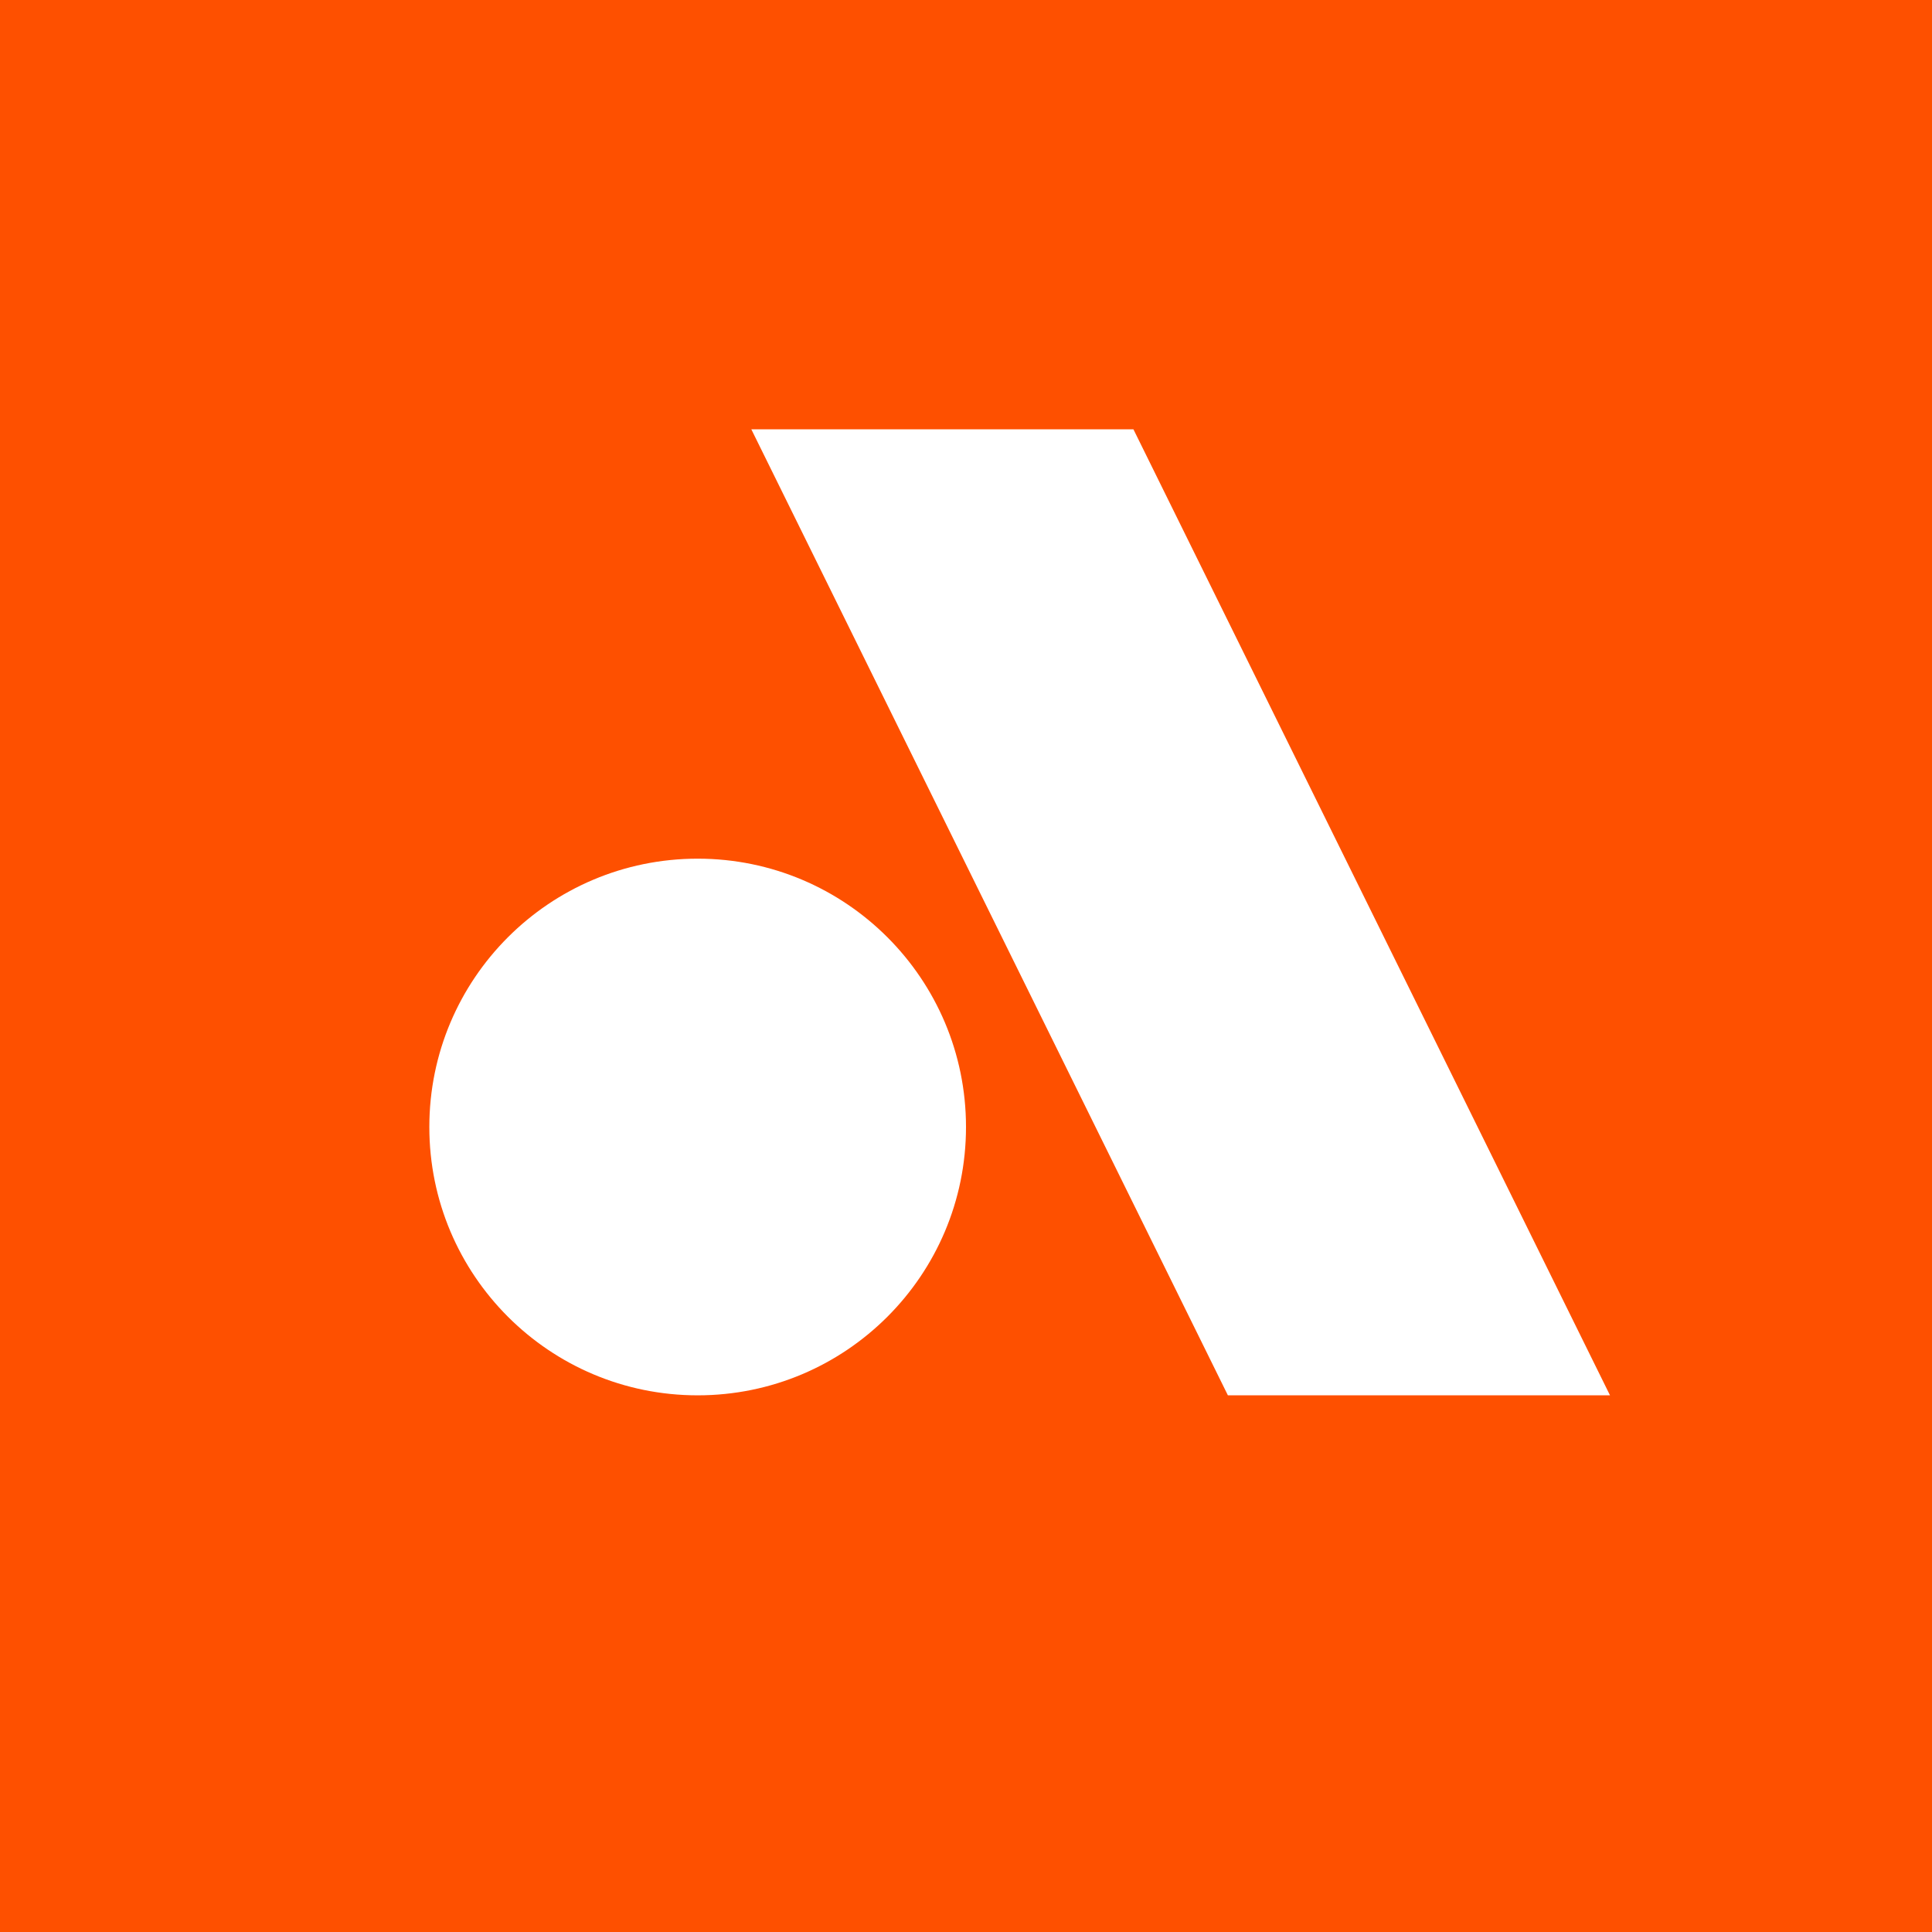 <!-- by TradingView --><svg width="18" height="18" viewBox="0 0 18 18" xmlns="http://www.w3.org/2000/svg"><path fill="#FE5000" d="M0 0h18v18H0z"/><path d="M7 4h3.56L15 13h-3.56L7 4Z" fill="#fff"/><circle cx="6.5" cy="10.5" r="2.5" fill="#fff"/></svg>